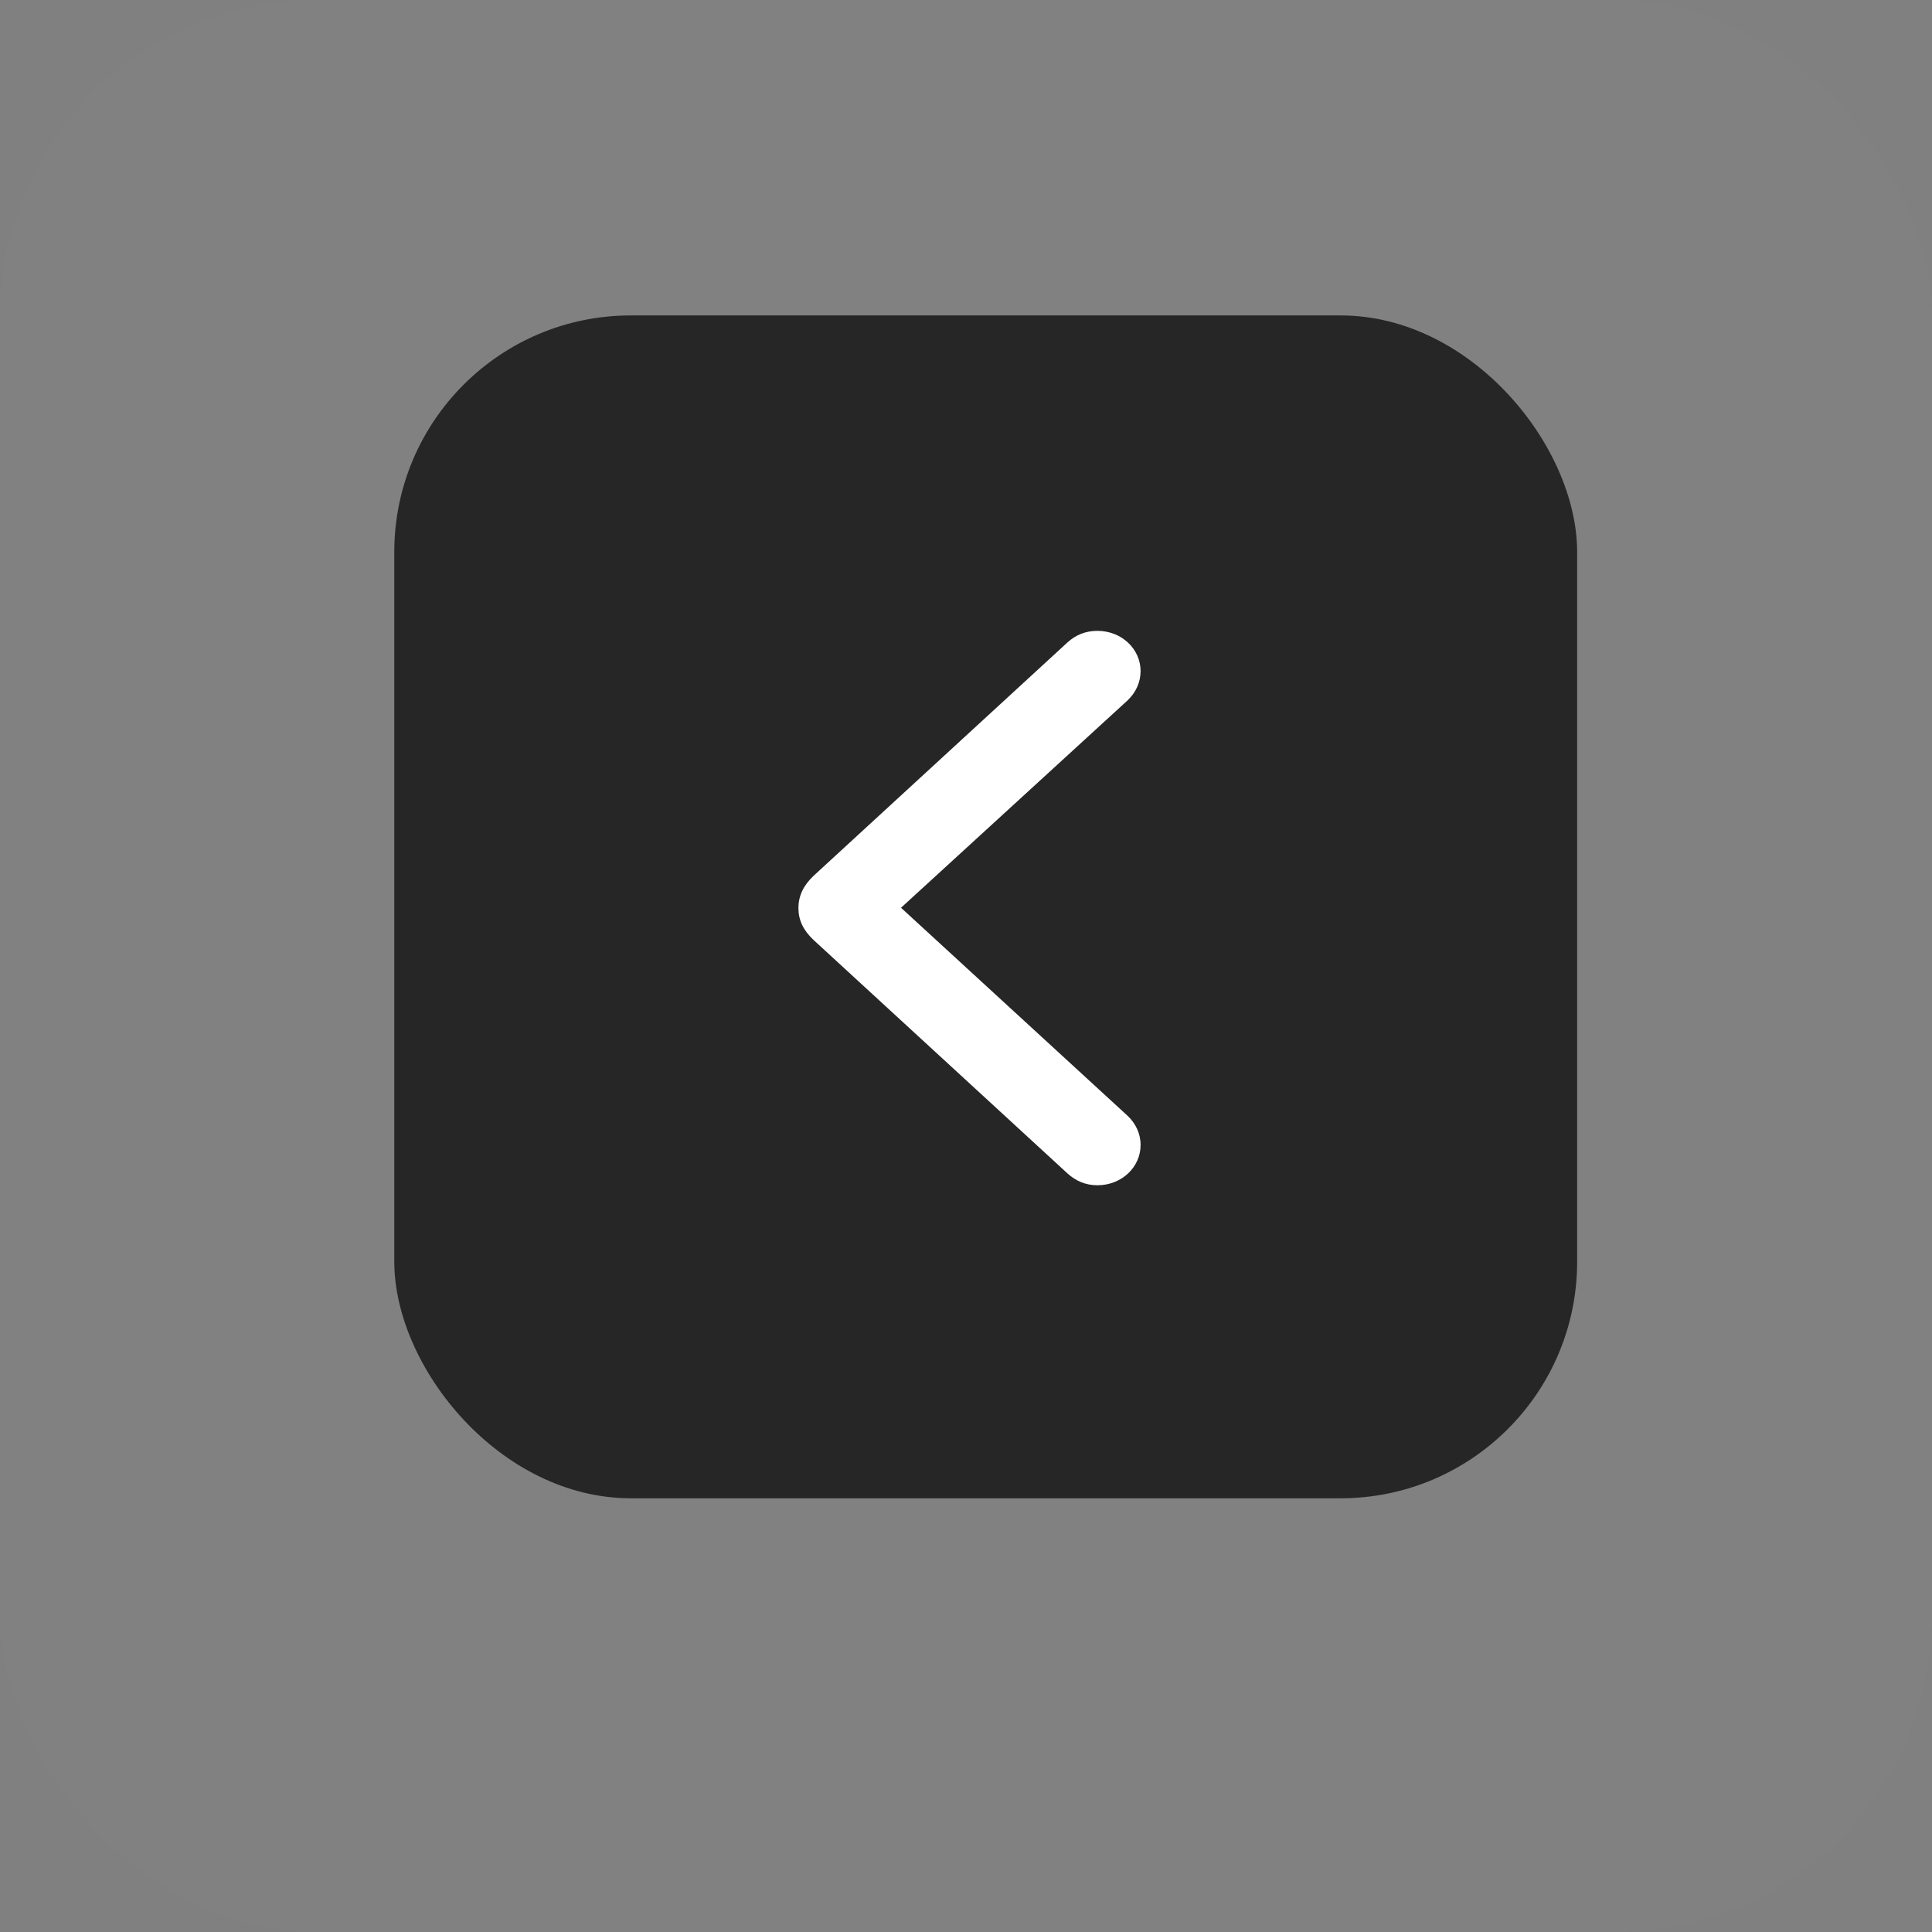<svg width="49" height="49" viewBox="0 0 49 49" fill="none" xmlns="http://www.w3.org/2000/svg">
<rect x="0" y="0" width="49" height="49" fill="#808080" stroke="none"/>
<rect width="49" height="49" rx="8" fill="white" fill-opacity="0.01"/>
<rect x="10" y="8" width="30" height="30" rx="6" fill="#262626"/>
<path d="M27.076 29.763L20.638 23.844C20.373 23.595 20.25 23.338 20.25 23.031C20.25 22.715 20.382 22.45 20.638 22.209L27.076 16.291C27.288 16.1 27.535 16 27.835 16C28.443 16 28.928 16.456 28.928 17.021C28.928 17.295 28.814 17.561 28.593 17.768L22.852 23.023L28.593 28.294C28.805 28.493 28.928 28.75 28.928 29.041C28.928 29.605 28.443 30.061 27.835 30.061C27.535 30.061 27.288 29.954 27.076 29.763Z" fill="white"/>
</svg>
